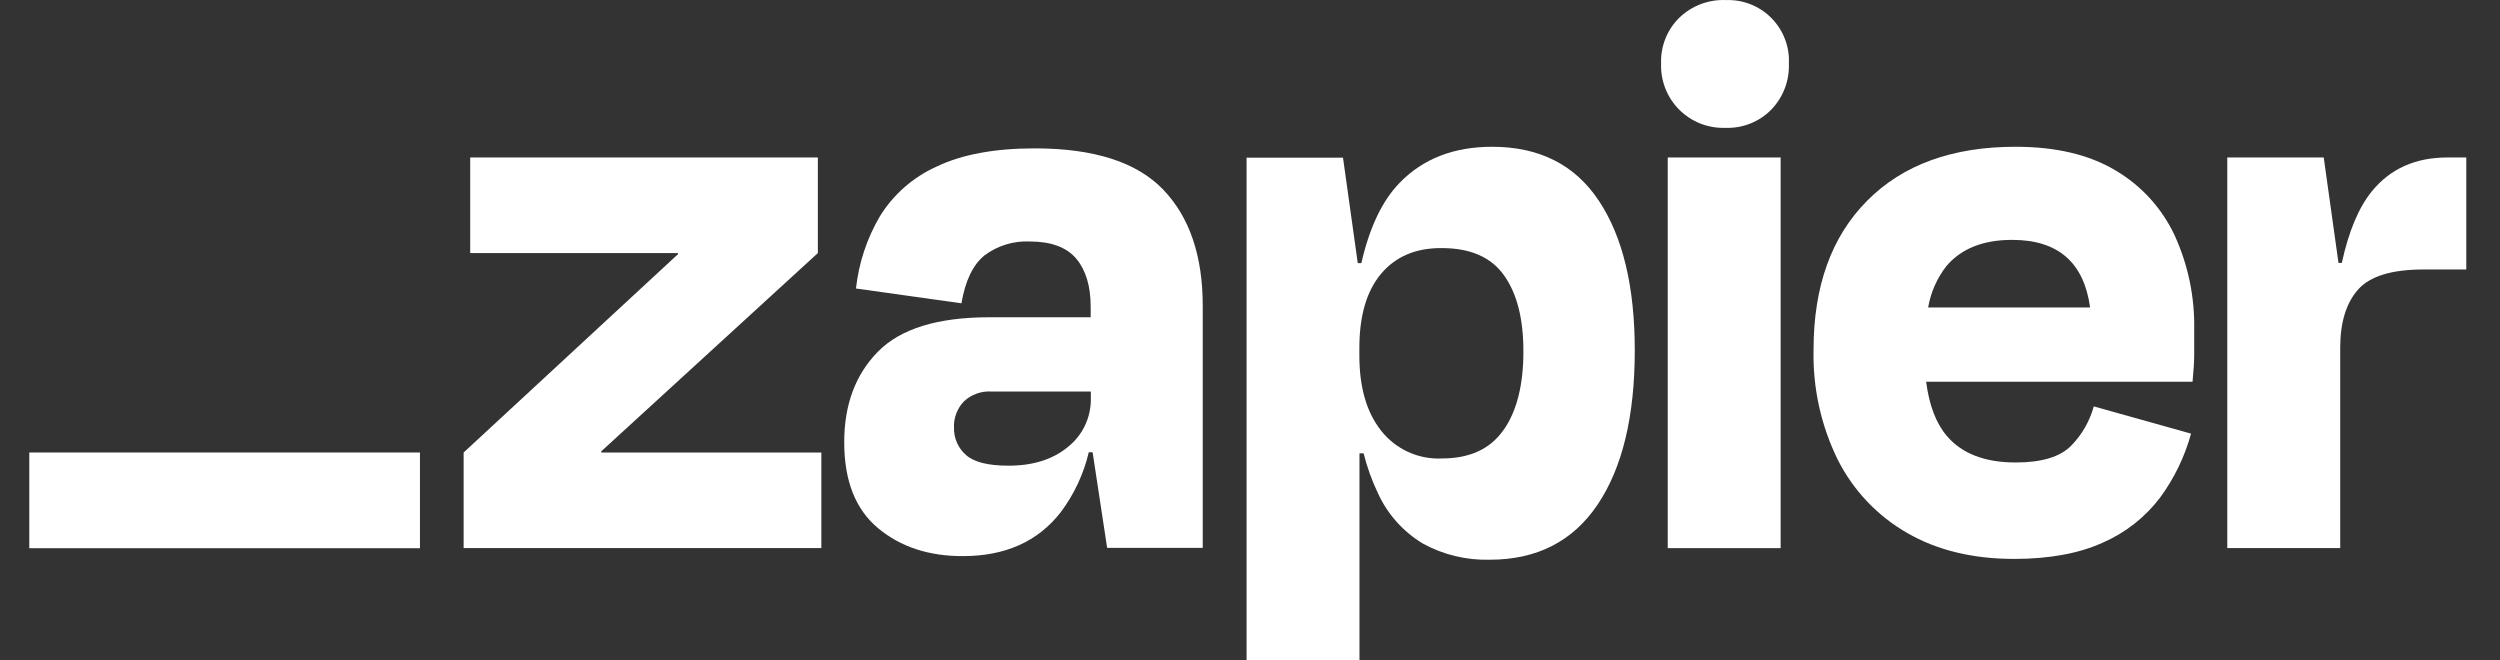 <svg width="106" height="28" viewBox="0 0 106 28" fill="none" xmlns="http://www.w3.org/2000/svg">
<rect x="0" y="0" width="106" height="28" fill="#333333" stroke="none"/>
<g clip-path="url(#clip0_1952_1561)">
<path d="M25.504 19.186L25.489 19.14L34.677 10.73V6.677H19.937V10.73H28.741L28.756 10.768L19.658 19.186V23.239H34.825V19.186H25.504Z" fill="white"/>
<path d="M43.873 6.291C42.173 6.291 40.788 6.548 39.717 7.061C38.719 7.508 37.879 8.244 37.305 9.174C36.756 10.111 36.411 11.153 36.293 12.232L40.765 12.86C40.927 11.907 41.251 11.232 41.736 10.834C42.288 10.418 42.967 10.207 43.658 10.239C44.565 10.239 45.224 10.482 45.633 10.967C46.038 11.453 46.245 12.125 46.245 13.011V13.452H41.944C39.756 13.452 38.183 13.938 37.227 14.908C36.271 15.879 35.794 17.16 35.795 18.752C35.795 20.383 36.273 21.596 37.227 22.392C38.182 23.188 39.382 23.584 40.828 23.579C42.622 23.579 44.002 22.962 44.968 21.727C45.539 20.969 45.946 20.1 46.164 19.177H46.327L46.943 23.229H50.996V12.967C50.996 10.846 50.437 9.203 49.319 8.039C48.201 6.874 46.386 6.291 43.873 6.291ZM45.291 18.941C44.648 19.478 43.806 19.745 42.757 19.745C41.894 19.745 41.293 19.593 40.957 19.291C40.793 19.148 40.663 18.97 40.575 18.771C40.487 18.572 40.444 18.356 40.45 18.138C40.44 17.933 40.472 17.728 40.545 17.536C40.617 17.343 40.727 17.168 40.87 17.02C41.023 16.875 41.205 16.764 41.403 16.692C41.601 16.619 41.812 16.588 42.022 16.6H46.252V16.879C46.26 17.273 46.178 17.664 46.012 18.022C45.845 18.38 45.599 18.694 45.291 18.941Z" fill="white"/>
<path d="M75.499 6.677H70.712V23.241H75.499V6.677Z" fill="white"/>
<path d="M103.767 6.677C102.415 6.677 101.349 7.154 100.569 8.109C100.009 8.795 99.584 9.808 99.293 11.149H99.152L98.526 6.677H94.437V23.239H99.225V14.746C99.225 13.675 99.476 12.854 99.977 12.283C100.479 11.712 101.404 11.426 102.753 11.426H104.57V6.677H103.767Z" fill="white"/>
<path d="M89.685 7.218C88.568 6.553 87.158 6.222 85.456 6.223C82.777 6.223 80.68 6.986 79.166 8.512C77.652 10.037 76.895 12.14 76.895 14.821C76.856 16.442 77.21 18.047 77.926 19.502C78.582 20.798 79.603 21.874 80.862 22.596C82.13 23.329 83.639 23.696 85.388 23.698C86.901 23.698 88.164 23.465 89.178 22.999C90.132 22.58 90.962 21.924 91.591 21.094C92.189 20.278 92.633 19.361 92.901 18.386L88.776 17.231C88.602 17.865 88.268 18.443 87.805 18.91C87.339 19.376 86.558 19.609 85.463 19.609C84.161 19.609 83.19 19.236 82.551 18.49C82.088 17.951 81.797 17.182 81.668 16.185H92.964C93.01 15.719 93.034 15.328 93.034 15.013V13.981C93.061 12.596 92.776 11.222 92.197 9.963C91.656 8.816 90.78 7.859 89.685 7.218ZM85.318 10.171C87.259 10.171 88.36 11.127 88.62 13.037H81.753C81.862 12.4 82.126 11.799 82.522 11.288C83.152 10.542 84.083 10.17 85.318 10.171Z" fill="white"/>
<path d="M73.158 0.002C72.798 -0.011 72.439 0.05 72.102 0.179C71.766 0.308 71.459 0.504 71.2 0.754C70.944 1.006 70.743 1.309 70.611 1.644C70.479 1.978 70.417 2.336 70.43 2.695C70.418 3.057 70.479 3.417 70.612 3.754C70.744 4.09 70.945 4.396 71.201 4.652C71.457 4.907 71.763 5.108 72.099 5.24C72.436 5.372 72.796 5.433 73.158 5.42C73.517 5.434 73.875 5.372 74.21 5.24C74.544 5.108 74.847 4.907 75.099 4.651C75.35 4.392 75.545 4.086 75.674 3.75C75.803 3.414 75.862 3.055 75.849 2.695C75.866 2.338 75.808 1.98 75.678 1.647C75.549 1.313 75.352 1.009 75.099 0.756C74.846 0.503 74.543 0.305 74.209 0.176C73.875 0.046 73.518 -0.012 73.16 0.004L73.158 0.002Z" fill="white"/>
<path d="M63.267 6.223C61.636 6.223 60.326 6.735 59.336 7.76C58.603 8.518 58.065 9.651 57.722 11.157H57.569L56.943 6.685H52.855V28H57.642V19.221H57.817C57.963 19.806 58.168 20.375 58.428 20.919C58.833 21.805 59.498 22.548 60.334 23.05C61.2 23.523 62.176 23.758 63.163 23.732C65.167 23.732 66.693 22.951 67.742 21.39C68.79 19.829 69.314 17.651 69.314 14.855C69.314 12.155 68.807 10.041 67.793 8.514C66.779 6.987 65.27 6.223 63.267 6.223ZM63.752 18.226C63.194 19.034 62.321 19.439 61.132 19.439C60.642 19.462 60.153 19.367 59.706 19.163C59.26 18.959 58.868 18.652 58.564 18.267C57.945 17.489 57.636 16.423 57.637 15.071V14.755C57.637 13.382 57.946 12.331 58.564 11.601C59.182 10.871 60.038 10.511 61.132 10.519C62.342 10.519 63.221 10.903 63.769 11.671C64.318 12.44 64.592 13.511 64.592 14.886C64.595 16.308 64.317 17.422 63.757 18.226H63.752Z" fill="white"/>
<path d="M17.806 19.186H1.242V23.244H17.806V19.186Z" fill="white"/>
</g>
<defs>
<clipPath id="clip0_1952_1561">
<rect width="105" height="28" fill="white" transform="translate(0.5)"/>
</clipPath>
</defs>
</svg>
